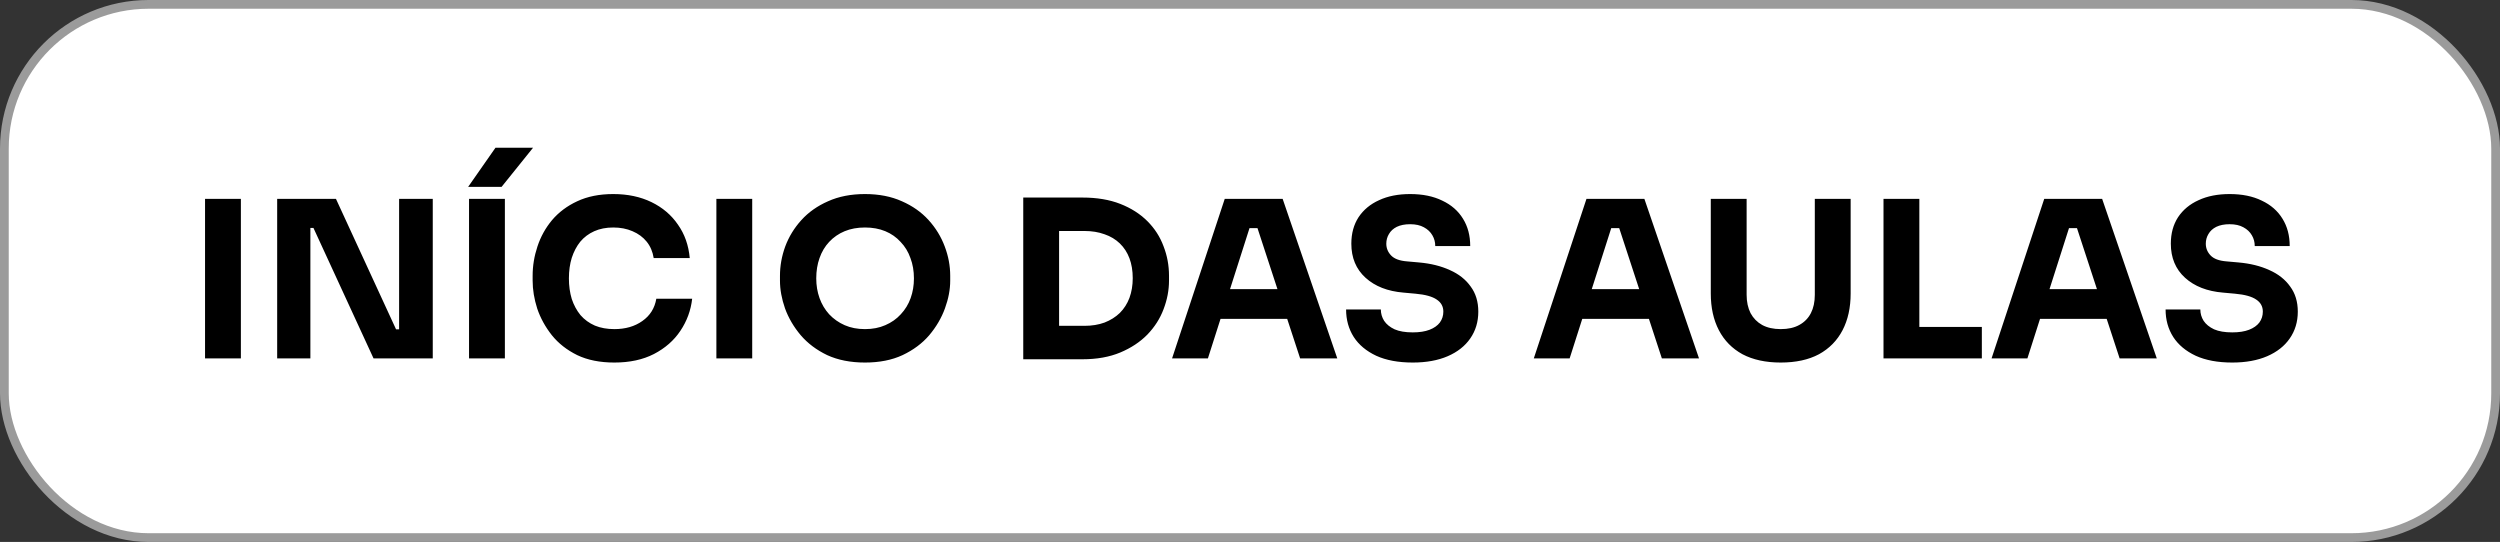 <svg xmlns="http://www.w3.org/2000/svg" width="286" height="62" viewBox="0 0 286 62" fill="none"><rect x="0" y="0" width="286" height="62" fill="#333333" stroke="none"/><rect x="0.5" y="0.5" width="285" height="61" rx="16.5" fill="white" stroke="#9B9B9B"></rect><path d="M23.457 41V22.75H27.557V41H23.457ZM31.708 41V22.75H38.433L45.308 37.675H46.158L45.658 38.125V22.75H49.508V41H42.733L35.858 26.075H35.008L35.508 25.625V41H31.708ZM53.658 41V22.75H57.758V41H53.658ZM53.558 21.375L56.683 16.9H60.983L57.383 21.375H53.558ZM70.283 41.475C68.633 41.475 67.217 41.192 66.033 40.625C64.85 40.042 63.883 39.283 63.133 38.35C62.383 37.4 61.825 36.383 61.458 35.3C61.108 34.2 60.933 33.133 60.933 32.1V31.55C60.933 30.417 61.117 29.3 61.483 28.2C61.85 27.083 62.408 26.075 63.158 25.175C63.925 24.275 64.883 23.558 66.033 23.025C67.2 22.475 68.575 22.2 70.158 22.2C71.808 22.2 73.267 22.508 74.533 23.125C75.8 23.742 76.808 24.6 77.558 25.7C78.325 26.783 78.775 28.058 78.908 29.525H74.783C74.667 28.792 74.4 28.167 73.983 27.65C73.567 27.133 73.025 26.733 72.358 26.45C71.708 26.167 70.975 26.025 70.158 26.025C69.342 26.025 68.617 26.167 67.983 26.45C67.35 26.733 66.817 27.133 66.383 27.65C65.967 28.167 65.642 28.783 65.408 29.5C65.192 30.2 65.083 30.983 65.083 31.85C65.083 32.7 65.192 33.483 65.408 34.2C65.642 34.9 65.975 35.517 66.408 36.05C66.858 36.567 67.408 36.967 68.058 37.25C68.708 37.517 69.45 37.65 70.283 37.65C71.55 37.65 72.617 37.342 73.483 36.725C74.367 36.108 74.9 35.258 75.083 34.175H79.183C79.033 35.508 78.583 36.733 77.833 37.85C77.1 38.95 76.092 39.833 74.808 40.5C73.542 41.15 72.033 41.475 70.283 41.475ZM81.954 41V22.75H86.053V41H81.954ZM98.954 41.475C97.304 41.475 95.863 41.192 94.629 40.625C93.413 40.042 92.404 39.283 91.604 38.35C90.804 37.4 90.204 36.375 89.804 35.275C89.421 34.175 89.229 33.117 89.229 32.1V31.55C89.229 30.417 89.429 29.3 89.829 28.2C90.246 27.083 90.863 26.075 91.679 25.175C92.496 24.275 93.513 23.558 94.729 23.025C95.946 22.475 97.354 22.2 98.954 22.2C100.554 22.2 101.963 22.475 103.179 23.025C104.396 23.558 105.413 24.275 106.229 25.175C107.046 26.075 107.663 27.083 108.079 28.2C108.496 29.3 108.704 30.417 108.704 31.55V32.1C108.704 33.117 108.504 34.175 108.104 35.275C107.704 36.375 107.104 37.4 106.304 38.35C105.504 39.283 104.488 40.042 103.254 40.625C102.038 41.192 100.604 41.475 98.954 41.475ZM98.954 37.65C99.821 37.65 100.596 37.5 101.279 37.2C101.979 36.9 102.571 36.483 103.054 35.95C103.554 35.417 103.929 34.8 104.179 34.1C104.429 33.4 104.554 32.65 104.554 31.85C104.554 31 104.421 30.225 104.154 29.525C103.904 28.808 103.529 28.192 103.029 27.675C102.546 27.142 101.963 26.733 101.279 26.45C100.596 26.167 99.821 26.025 98.954 26.025C98.088 26.025 97.313 26.167 96.629 26.45C95.946 26.733 95.354 27.142 94.854 27.675C94.371 28.192 94.004 28.808 93.754 29.525C93.504 30.225 93.379 31 93.379 31.85C93.379 32.65 93.504 33.4 93.754 34.1C94.004 34.8 94.371 35.417 94.854 35.95C95.354 36.483 95.946 36.9 96.629 37.2C97.313 37.5 98.088 37.65 98.954 37.65ZM120.66 41.1V37.275H124.06C124.91 37.275 125.676 37.15 126.36 36.9C127.043 36.633 127.626 36.267 128.11 35.8C128.593 35.317 128.96 34.742 129.21 34.075C129.46 33.392 129.585 32.642 129.585 31.825C129.585 30.975 129.46 30.217 129.21 29.55C128.96 28.883 128.593 28.317 128.11 27.85C127.626 27.383 127.043 27.033 126.36 26.8C125.676 26.55 124.91 26.425 124.06 26.425H120.66V22.6H123.835C125.485 22.6 126.926 22.842 128.16 23.325C129.393 23.808 130.426 24.467 131.26 25.3C132.093 26.133 132.71 27.092 133.11 28.175C133.526 29.242 133.735 30.367 133.735 31.55V32.1C133.735 33.2 133.526 34.292 133.11 35.375C132.71 36.442 132.093 37.408 131.26 38.275C130.426 39.125 129.393 39.808 128.16 40.325C126.926 40.842 125.485 41.1 123.835 41.1H120.66ZM117.06 41.1V22.6H121.16V41.1H117.06ZM134.085 41L140.11 22.75H146.735L152.985 41H148.735L143.685 25.575L144.985 26.1H141.76L143.11 25.575L138.185 41H134.085ZM138.66 36.475L139.91 33.075H147.06L148.335 36.475H138.66ZM161.618 41.475C159.968 41.475 158.576 41.217 157.443 40.7C156.309 40.167 155.451 39.45 154.868 38.55C154.284 37.633 153.993 36.583 153.993 35.4H157.968C157.968 35.867 158.093 36.3 158.343 36.7C158.609 37.1 159.009 37.425 159.543 37.675C160.076 37.908 160.768 38.025 161.618 38.025C162.384 38.025 163.026 37.925 163.543 37.725C164.059 37.525 164.451 37.25 164.718 36.9C164.984 36.533 165.118 36.117 165.118 35.65C165.118 35.067 164.868 34.608 164.368 34.275C163.868 33.925 163.059 33.7 161.943 33.6L160.568 33.475C158.751 33.325 157.301 32.758 156.218 31.775C155.134 30.792 154.593 29.492 154.593 27.875C154.593 26.708 154.868 25.7 155.418 24.85C155.984 24 156.768 23.35 157.768 22.9C158.768 22.433 159.951 22.2 161.318 22.2C162.751 22.2 163.976 22.45 164.993 22.95C166.026 23.433 166.818 24.125 167.368 25.025C167.918 25.908 168.193 26.95 168.193 28.15H164.193C164.193 27.7 164.084 27.292 163.868 26.925C163.651 26.542 163.326 26.233 162.893 26C162.476 25.767 161.951 25.65 161.318 25.65C160.718 25.65 160.209 25.75 159.793 25.95C159.393 26.15 159.093 26.425 158.893 26.775C158.693 27.108 158.593 27.475 158.593 27.875C158.593 28.392 158.776 28.842 159.143 29.225C159.509 29.608 160.109 29.833 160.943 29.9L162.343 30.025C163.676 30.142 164.851 30.433 165.868 30.9C166.884 31.35 167.676 31.975 168.243 32.775C168.826 33.558 169.118 34.517 169.118 35.65C169.118 36.817 168.809 37.842 168.193 38.725C167.593 39.592 166.734 40.267 165.618 40.75C164.501 41.233 163.168 41.475 161.618 41.475ZM175.467 41L181.492 22.75H188.117L194.367 41H190.117L185.067 25.575L186.367 26.1H183.142L184.492 25.575L179.567 41H175.467ZM180.042 36.475L181.292 33.075H188.442L189.717 36.475H180.042ZM203.714 41.475C201.997 41.475 200.539 41.158 199.339 40.525C198.155 39.875 197.255 38.958 196.639 37.775C196.022 36.592 195.714 35.192 195.714 33.575V22.75H199.814V33.725C199.814 34.525 199.964 35.225 200.264 35.825C200.58 36.408 201.022 36.858 201.589 37.175C202.172 37.492 202.88 37.65 203.714 37.65C204.564 37.65 205.272 37.492 205.839 37.175C206.422 36.858 206.864 36.408 207.164 35.825C207.464 35.242 207.614 34.542 207.614 33.725V22.75H211.714V33.575C211.714 35.192 211.405 36.592 210.789 37.775C210.172 38.958 209.272 39.875 208.089 40.525C206.905 41.158 205.447 41.475 203.714 41.475ZM215.473 41V22.75H219.573V41H215.473ZM219.073 41V37.4H226.723V41H219.073ZM227.835 41L233.86 22.75H240.485L246.735 41H242.485L237.435 25.575L238.735 26.1H235.51L236.86 25.575L231.935 41H227.835ZM232.41 36.475L233.66 33.075H240.81L242.085 36.475H232.41ZM255.368 41.475C253.718 41.475 252.326 41.217 251.193 40.7C250.059 40.167 249.201 39.45 248.618 38.55C248.034 37.633 247.743 36.583 247.743 35.4H251.718C251.718 35.867 251.843 36.3 252.093 36.7C252.359 37.1 252.759 37.425 253.293 37.675C253.826 37.908 254.518 38.025 255.368 38.025C256.134 38.025 256.776 37.925 257.293 37.725C257.809 37.525 258.201 37.25 258.468 36.9C258.734 36.533 258.868 36.117 258.868 35.65C258.868 35.067 258.618 34.608 258.118 34.275C257.618 33.925 256.809 33.7 255.693 33.6L254.318 33.475C252.501 33.325 251.051 32.758 249.968 31.775C248.884 30.792 248.343 29.492 248.343 27.875C248.343 26.708 248.618 25.7 249.168 24.85C249.734 24 250.518 23.35 251.518 22.9C252.518 22.433 253.701 22.2 255.068 22.2C256.501 22.2 257.726 22.45 258.743 22.95C259.776 23.433 260.568 24.125 261.118 25.025C261.668 25.908 261.943 26.95 261.943 28.15H257.943C257.943 27.7 257.834 27.292 257.618 26.925C257.401 26.542 257.076 26.233 256.643 26C256.226 25.767 255.701 25.65 255.068 25.65C254.468 25.65 253.959 25.75 253.543 25.95C253.143 26.15 252.843 26.425 252.643 26.775C252.443 27.108 252.343 27.475 252.343 27.875C252.343 28.392 252.526 28.842 252.893 29.225C253.259 29.608 253.859 29.833 254.693 29.9L256.093 30.025C257.426 30.142 258.601 30.433 259.618 30.9C260.634 31.35 261.426 31.975 261.993 32.775C262.576 33.558 262.868 34.517 262.868 35.65C262.868 36.817 262.559 37.842 261.943 38.725C261.343 39.592 260.484 40.267 259.368 40.75C258.251 41.233 256.918 41.475 255.368 41.475Z" fill="black"></path></svg>